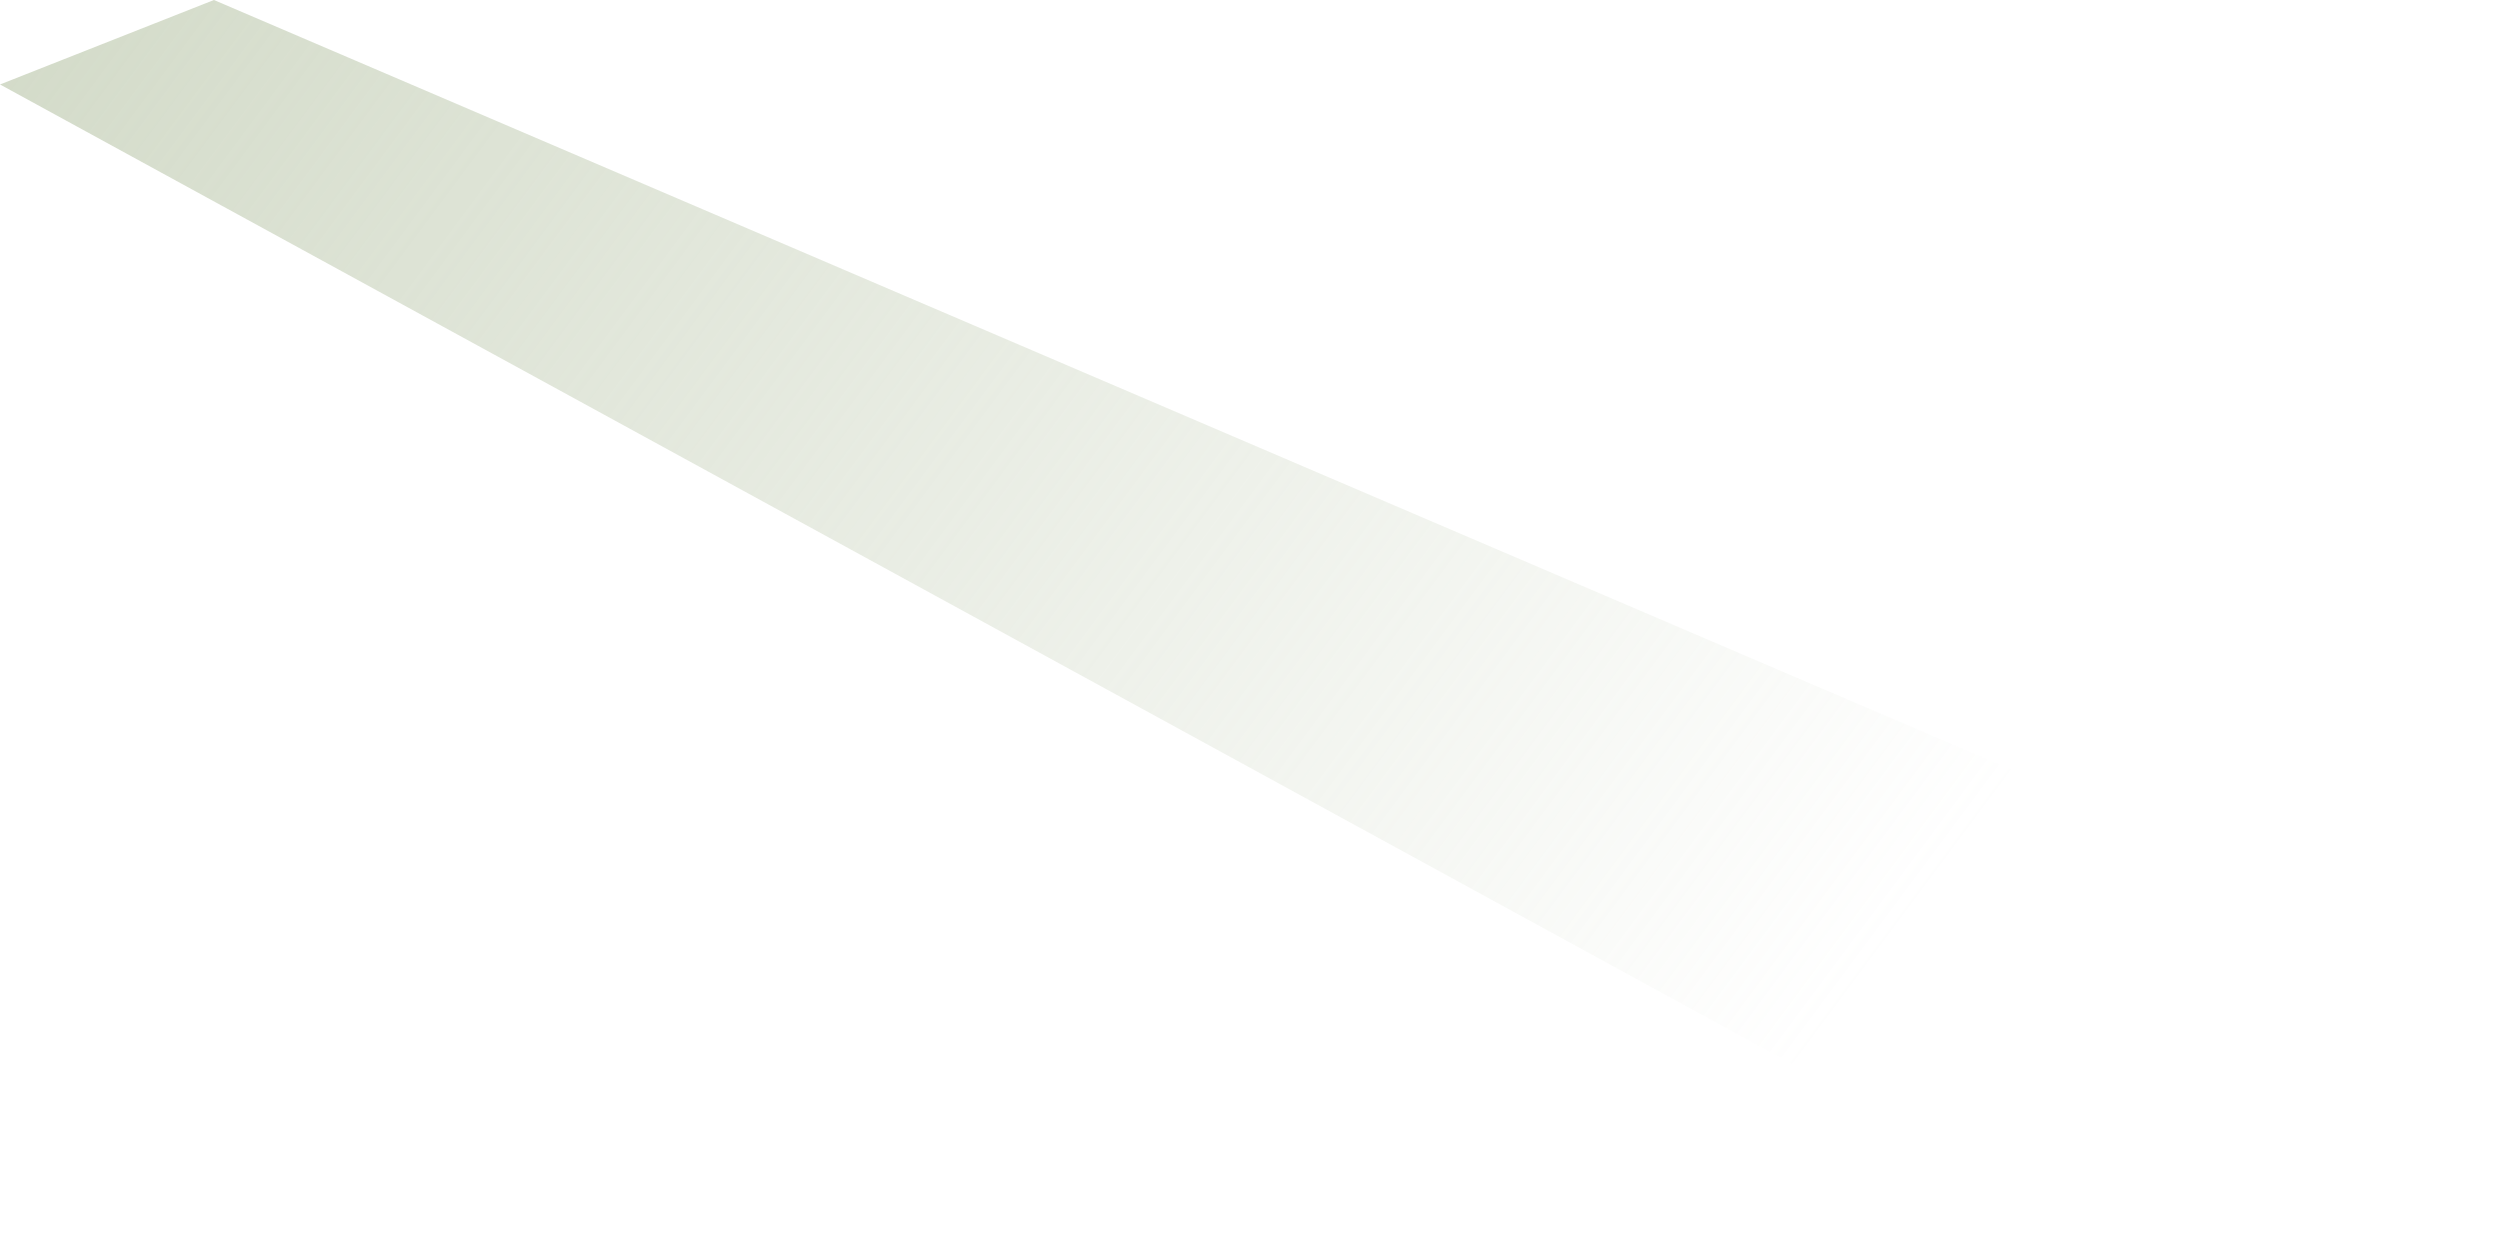 <?xml version="1.0" encoding="utf-8"?>
<svg xmlns="http://www.w3.org/2000/svg" fill="none" height="100%" overflow="visible" preserveAspectRatio="none" style="display: block;" viewBox="0 0 14 7" width="100%">
<path d="M0 0.473L11.304 6.652L13.672 5.341L1.198 0L0 0.473Z" fill="url(#paint0_linear_0_20249)" id="Vector"/>
<defs>
<linearGradient gradientUnits="userSpaceOnUse" id="paint0_linear_0_20249" x1="-3.898" x2="10.412" y1="-5.125" y2="5.51">
<stop stop-color="#BBC7AB"/>
<stop offset="1" stop-color="#BBC7AB" stop-opacity="0"/>
</linearGradient>
</defs>
</svg>